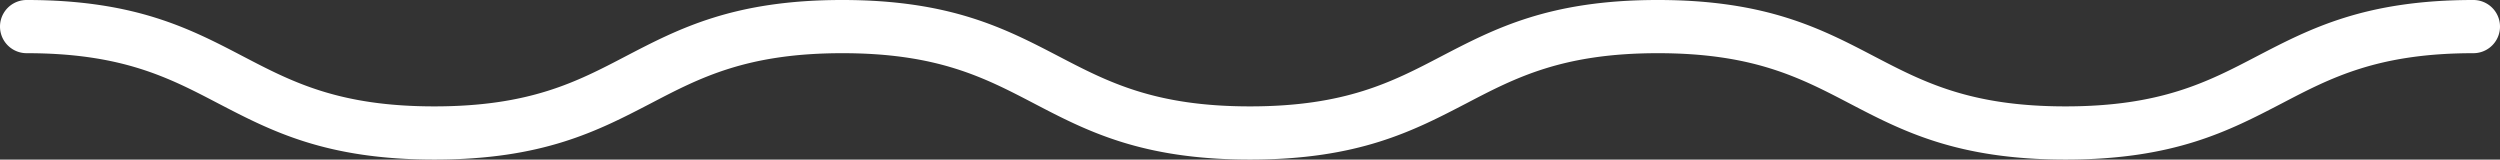 <svg xmlns="http://www.w3.org/2000/svg" viewBox="0 0 470 30"><rect x="0" y="0" width="470" height="30" fill="#333333" stroke="none"/><defs><style>.cls-1{fill:#fff;}</style></defs><title>wave</title><g id="レイヤー_2" data-name="レイヤー 2"><g id="レイヤー_1-2" data-name="レイヤー 1"><path class="cls-1" d="M388.33,30c-20.39,0-30.69-5.37-40.65-10.57-9.3-4.85-18.08-9.43-36-9.43s-26.72,4.58-36,9.43C265.68,24.63,255.39,30,235,30s-30.68-5.37-40.64-10.57c-9.3-4.85-18.08-9.43-36-9.43s-26.72,4.58-36,9.43C112.35,24.63,102.06,30,81.66,30S51,24.63,41,19.43C31.72,14.58,22.94,10,5,10A5,5,0,0,1,5,0C25.39,0,35.69,5.37,45.65,10.57c9.29,4.85,18.07,9.43,36,9.43s26.73-4.58,36-9.43C127.64,5.37,137.94,0,158.33,0S189,5.37,199,10.57c9.3,4.85,18.08,9.43,36,9.43s26.73-4.58,36-9.43C281,5.37,291.27,0,311.66,0s30.69,5.37,40.65,10.57c9.3,4.85,18.08,9.43,36,9.43s26.72-4.58,36-9.43C434.31,5.37,444.61,0,465,0a5,5,0,0,1,0,10c-17.94,0-26.72,4.58-36,9.43C419,24.63,408.72,30,388.33,30Z"/></g></g></svg>